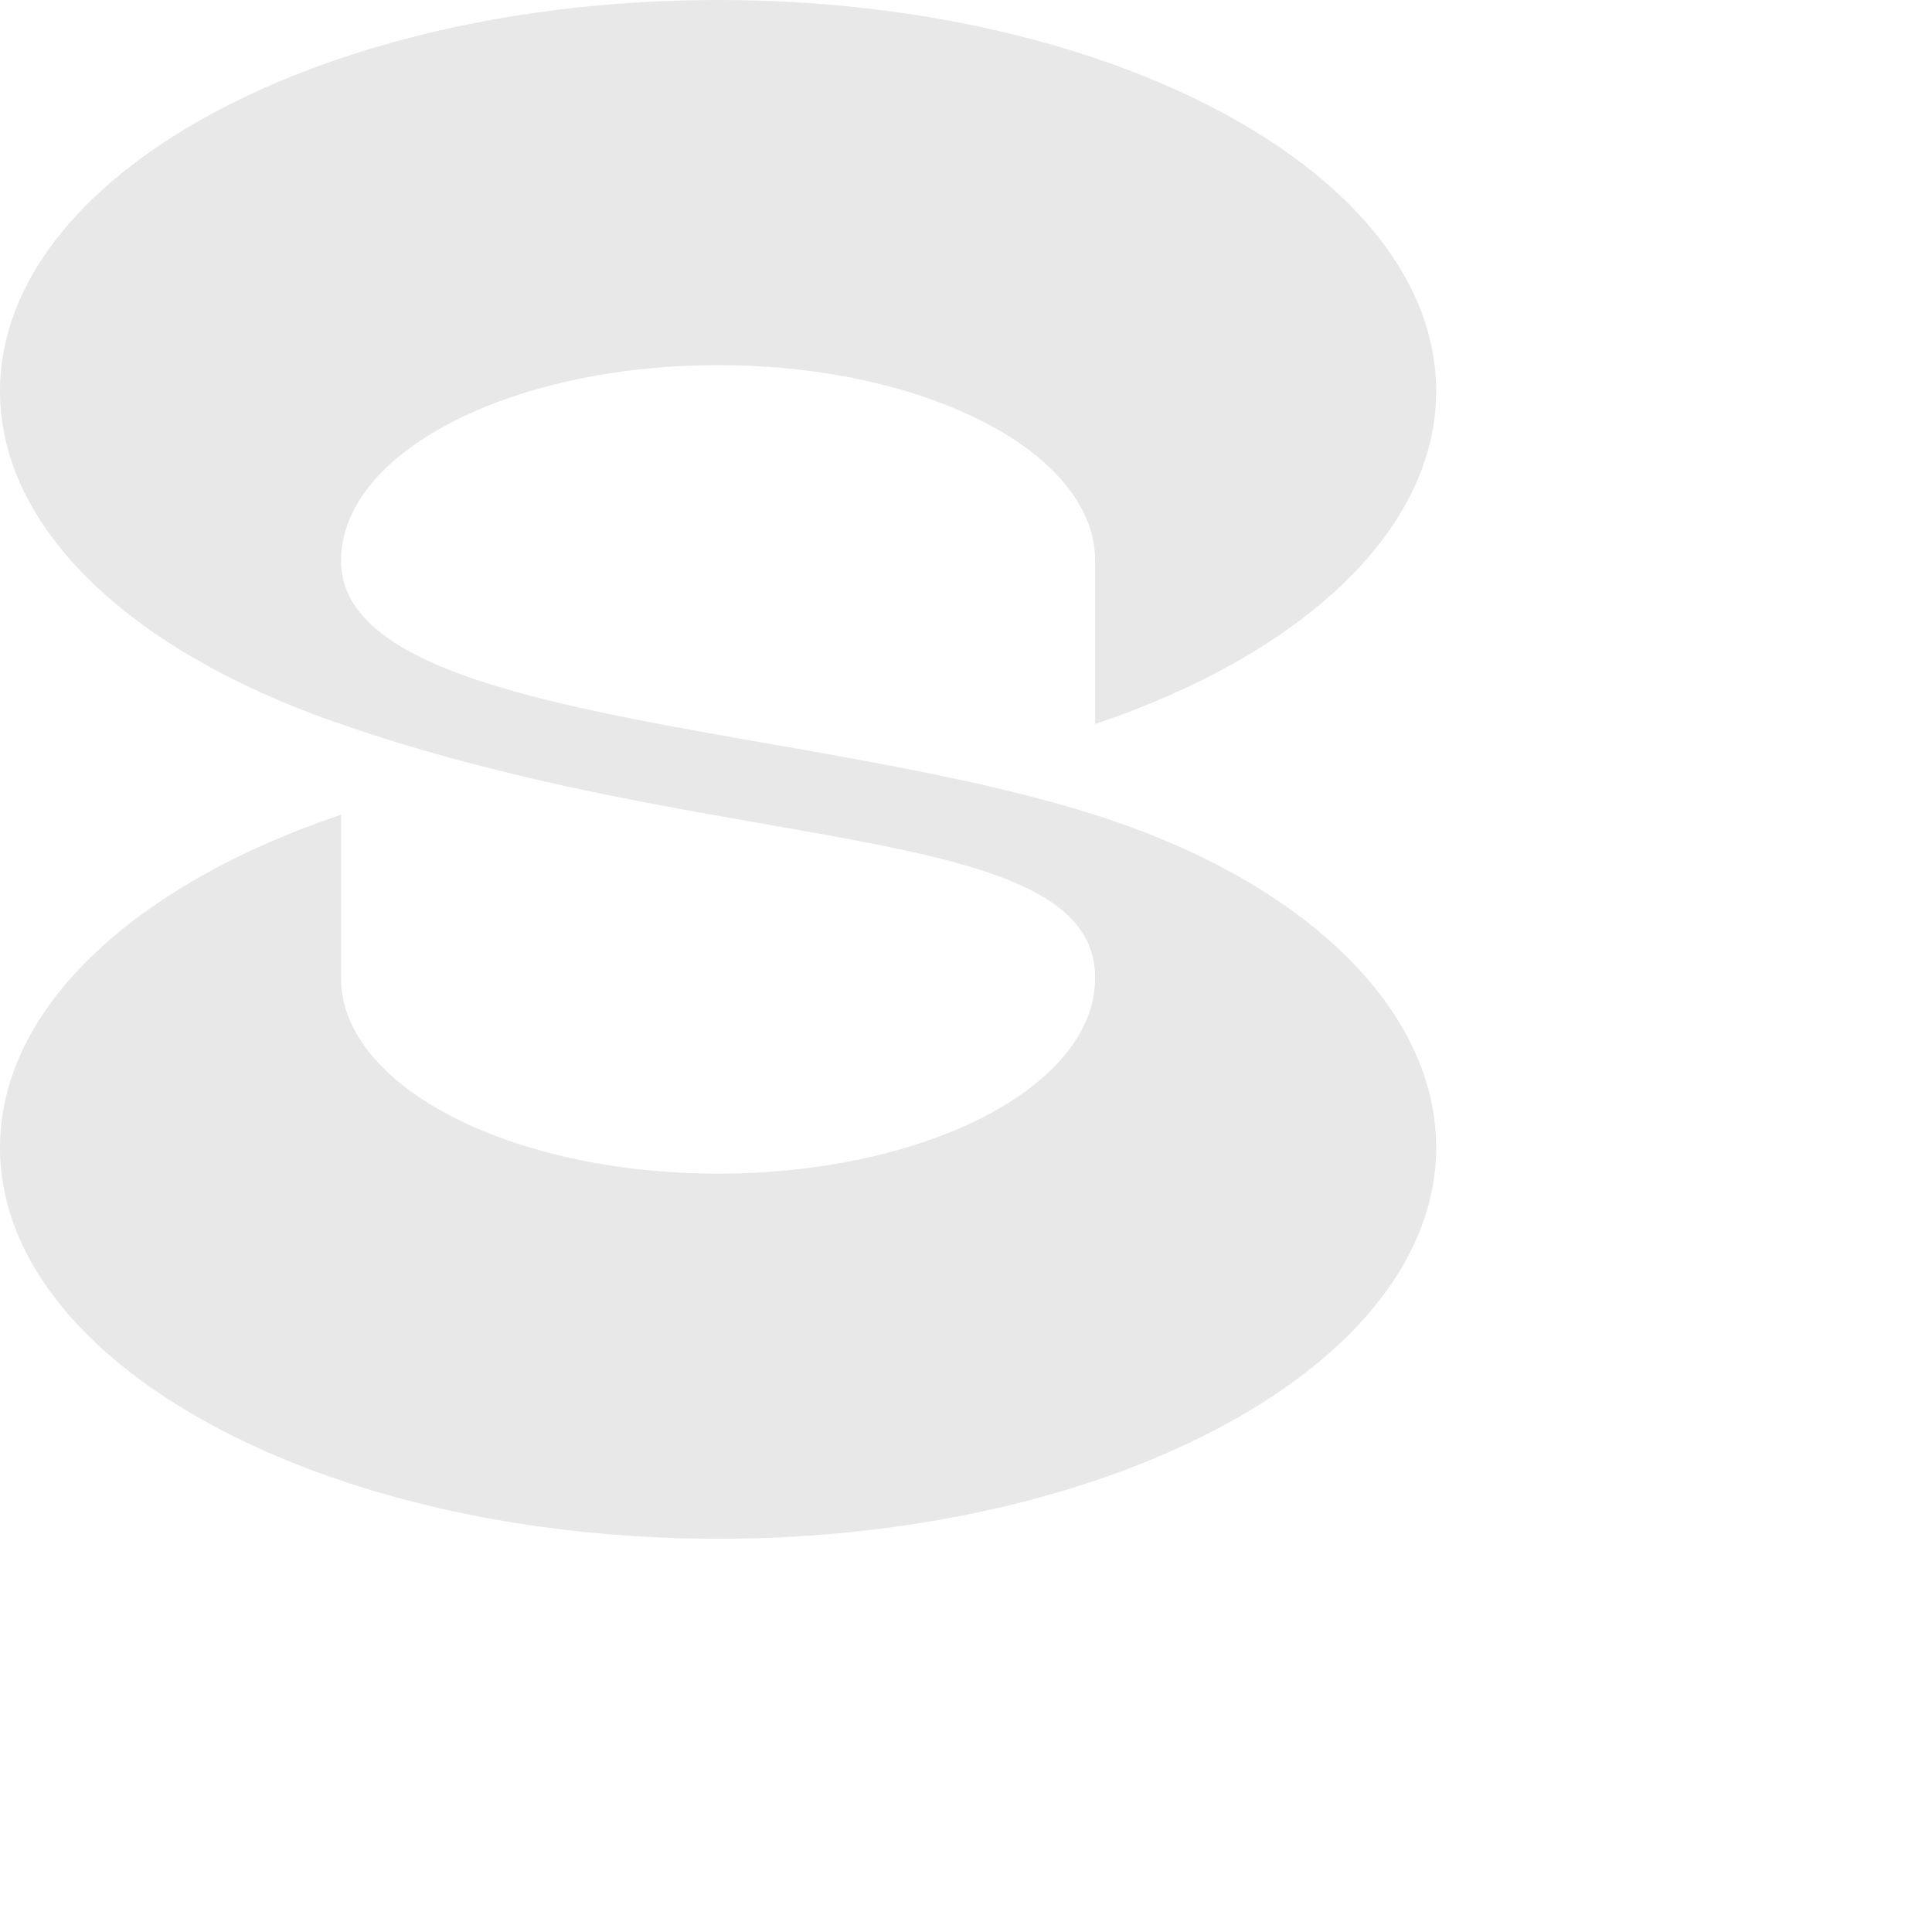 <svg width="113" height="113" viewBox="0 0 113 113" fill="none" xmlns="http://www.w3.org/2000/svg">
<path d="M64.673 47.862C47.707 42.248 19.947 42.415 19.947 32.796C19.947 26.472 29.821 21.357 42 21.357C54.179 21.357 64.053 26.483 64.053 32.796V42.348C76.021 38.321 84 31.098 84 22.877C84 10.24 65.194 0 42 0C18.806 0 0 10.24 0 22.877C0 30.965 7.713 38.022 19.327 42.138C42 50.17 64.053 47.862 64.053 57.204C64.053 63.528 54.179 68.643 42 68.643C29.821 68.643 19.947 63.517 19.947 57.204V47.652C7.979 51.679 0 58.902 0 67.123C0 79.76 18.806 90 42 90C65.194 90 84 79.76 84 67.123C84 59.035 76.365 51.734 64.673 47.862Z" fill="#E8E8E8"/>
</svg>
